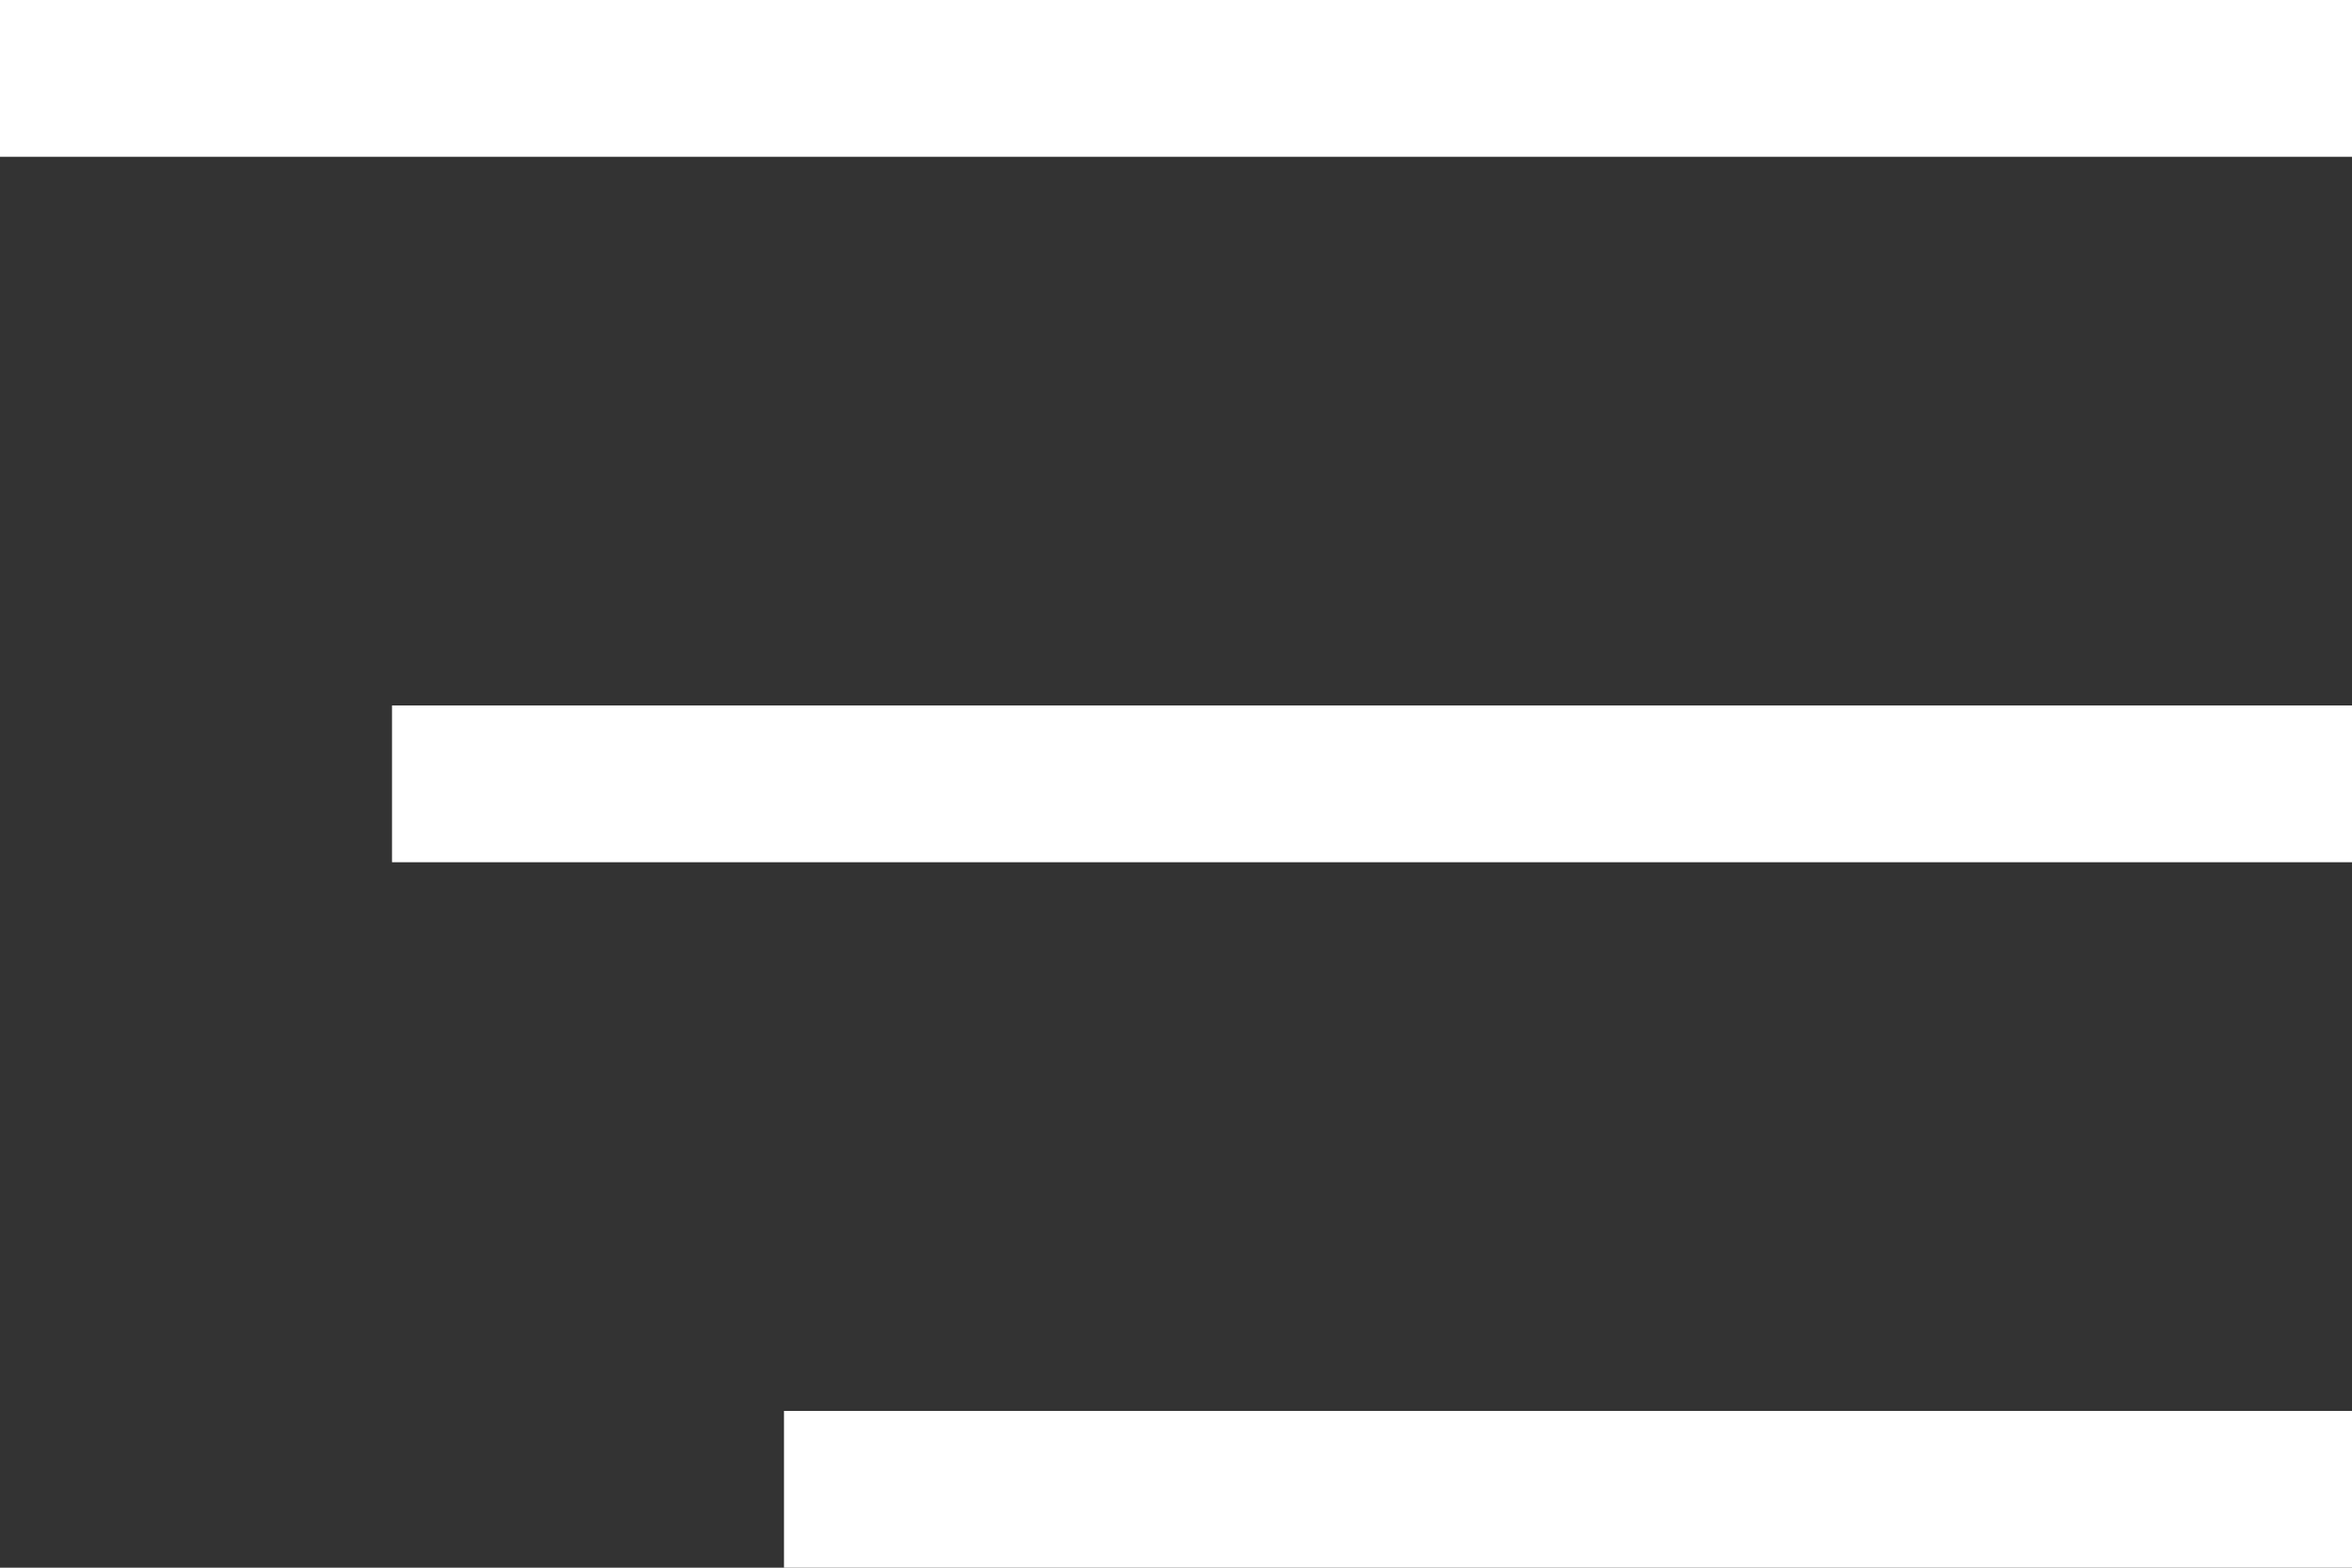 <?xml version="1.0" encoding="UTF-8"?> <svg xmlns="http://www.w3.org/2000/svg" width="30" height="20" viewBox="0 0 30 20" fill="none"><rect x="0" y="0" width="30" height="20" fill="#333333" stroke="none"/><rect width="30" height="2" fill="white"></rect><rect x="5" y="9" width="25" height="2" fill="white"></rect><rect x="10" y="18" width="20" height="2" fill="white"></rect></svg> 